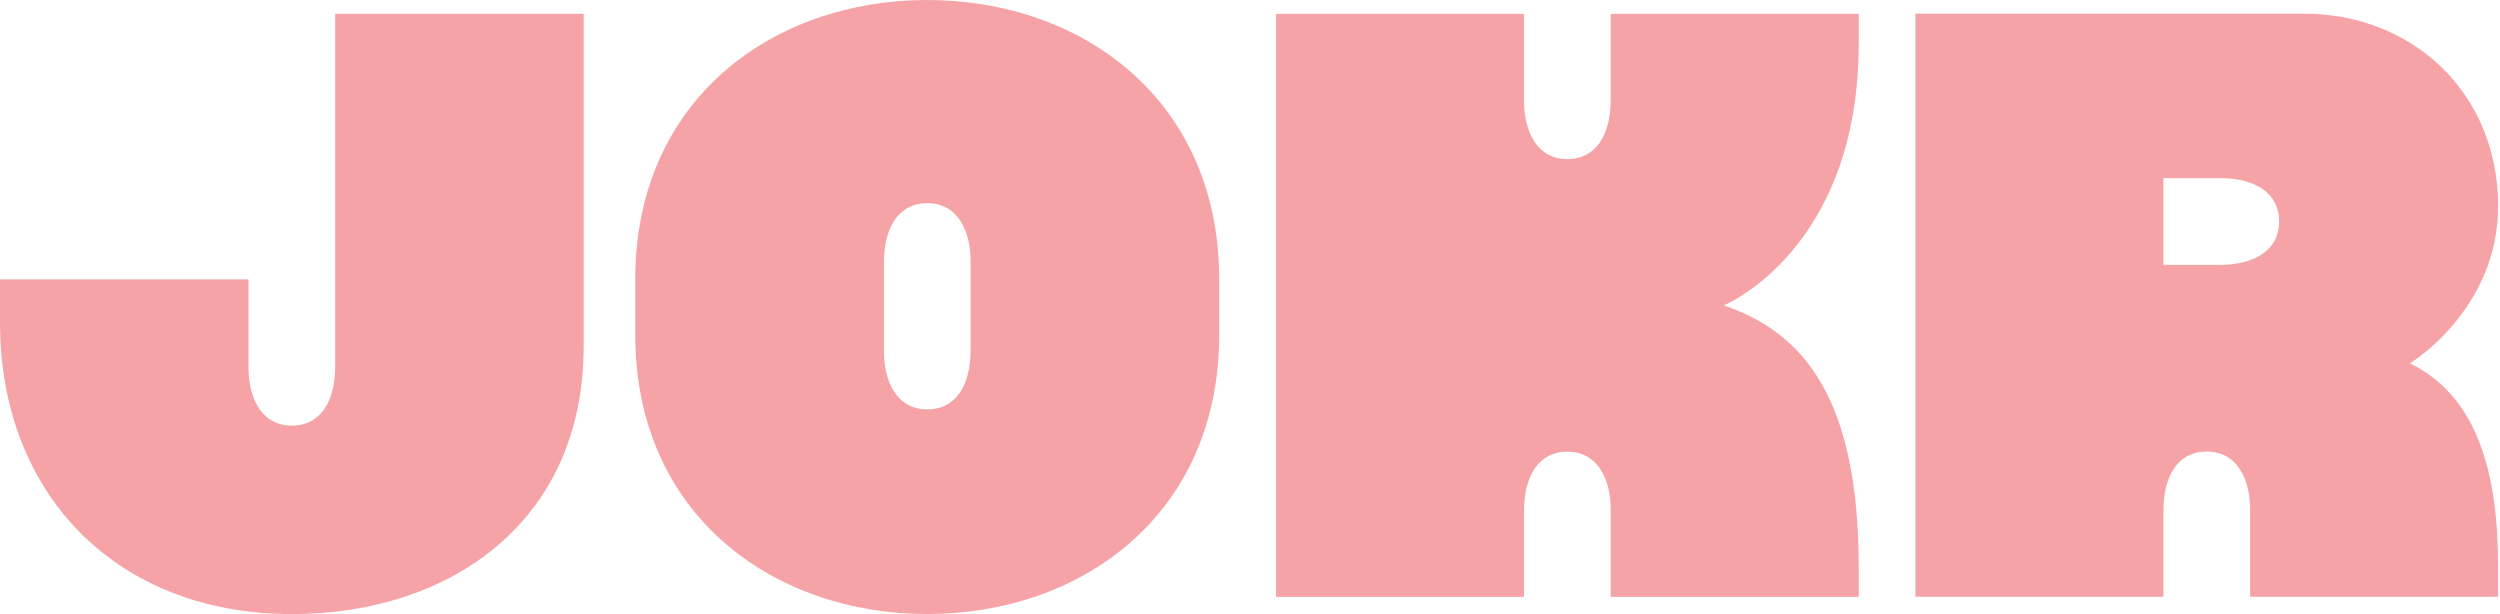 <svg width="57" height="14" viewBox="0 0 57 14" fill="none" xmlns="http://www.w3.org/2000/svg">
<g clip-path="url(#clip0_5524_20390)">
<path d="M54.947 8.284C54.947 8.284 56.957 7.07 56.957 4.697C56.957 2.126 55.01 0.312 52.53 0.312H43.672V13.605H49.326V11.648C49.326 10.8 49.694 10.295 50.31 10.295C51.042 10.295 51.303 10.977 51.303 11.615V13.605H56.957V12.934C56.957 10.817 56.505 9.047 54.947 8.284ZM50.644 6.039H49.326V4.061H50.611C51.458 4.061 51.964 4.429 51.964 5.045C51.964 5.778 51.282 6.038 50.644 6.038V6.039Z" fill="#F5A3A6"/>
<path d="M21.141 0C17.626 0 14.484 2.266 14.484 6.369V7.632C14.484 11.735 17.626 14 21.141 14C24.657 14 27.798 11.735 27.798 7.632V6.369C27.798 2.266 24.657 0 21.141 0ZM22.13 7.98C22.13 8.828 21.762 9.334 21.146 9.334C20.414 9.334 20.154 8.652 20.154 8.013V5.986C20.154 5.138 20.521 4.632 21.138 4.632C21.869 4.632 22.13 5.314 22.13 5.953V7.98H22.13Z" fill="#F5A3A6"/>
<path d="M7.642 8.351C7.642 9.199 7.274 9.704 6.659 9.704C5.926 9.704 5.666 9.022 5.666 8.384V6.37H0V7.348C0 11.27 2.659 14.001 6.654 14.001C10.257 14.001 13.308 11.902 13.308 7.894V0.316H7.642V8.351Z" fill="#F5A3A6"/>
<path d="M42.379 0.316H36.724V2.273C36.724 3.121 36.356 3.627 35.741 3.627C35.008 3.627 34.748 2.945 34.748 2.306V0.316H29.094V13.608H34.748V11.652C34.748 10.804 35.116 10.298 35.732 10.298C36.464 10.298 36.724 10.98 36.724 11.618V13.609H42.379V12.938C42.379 9.074 41.119 7.58 39.302 6.963C39.302 6.963 42.379 5.705 42.379 0.988V0.316Z" fill="#F5A3A6"/>
</g>
<defs>
<clipPath id="clip0_5524_20390">
<rect width="56.957" height="14" fill="white"/>
</clipPath>
</defs>
</svg>
